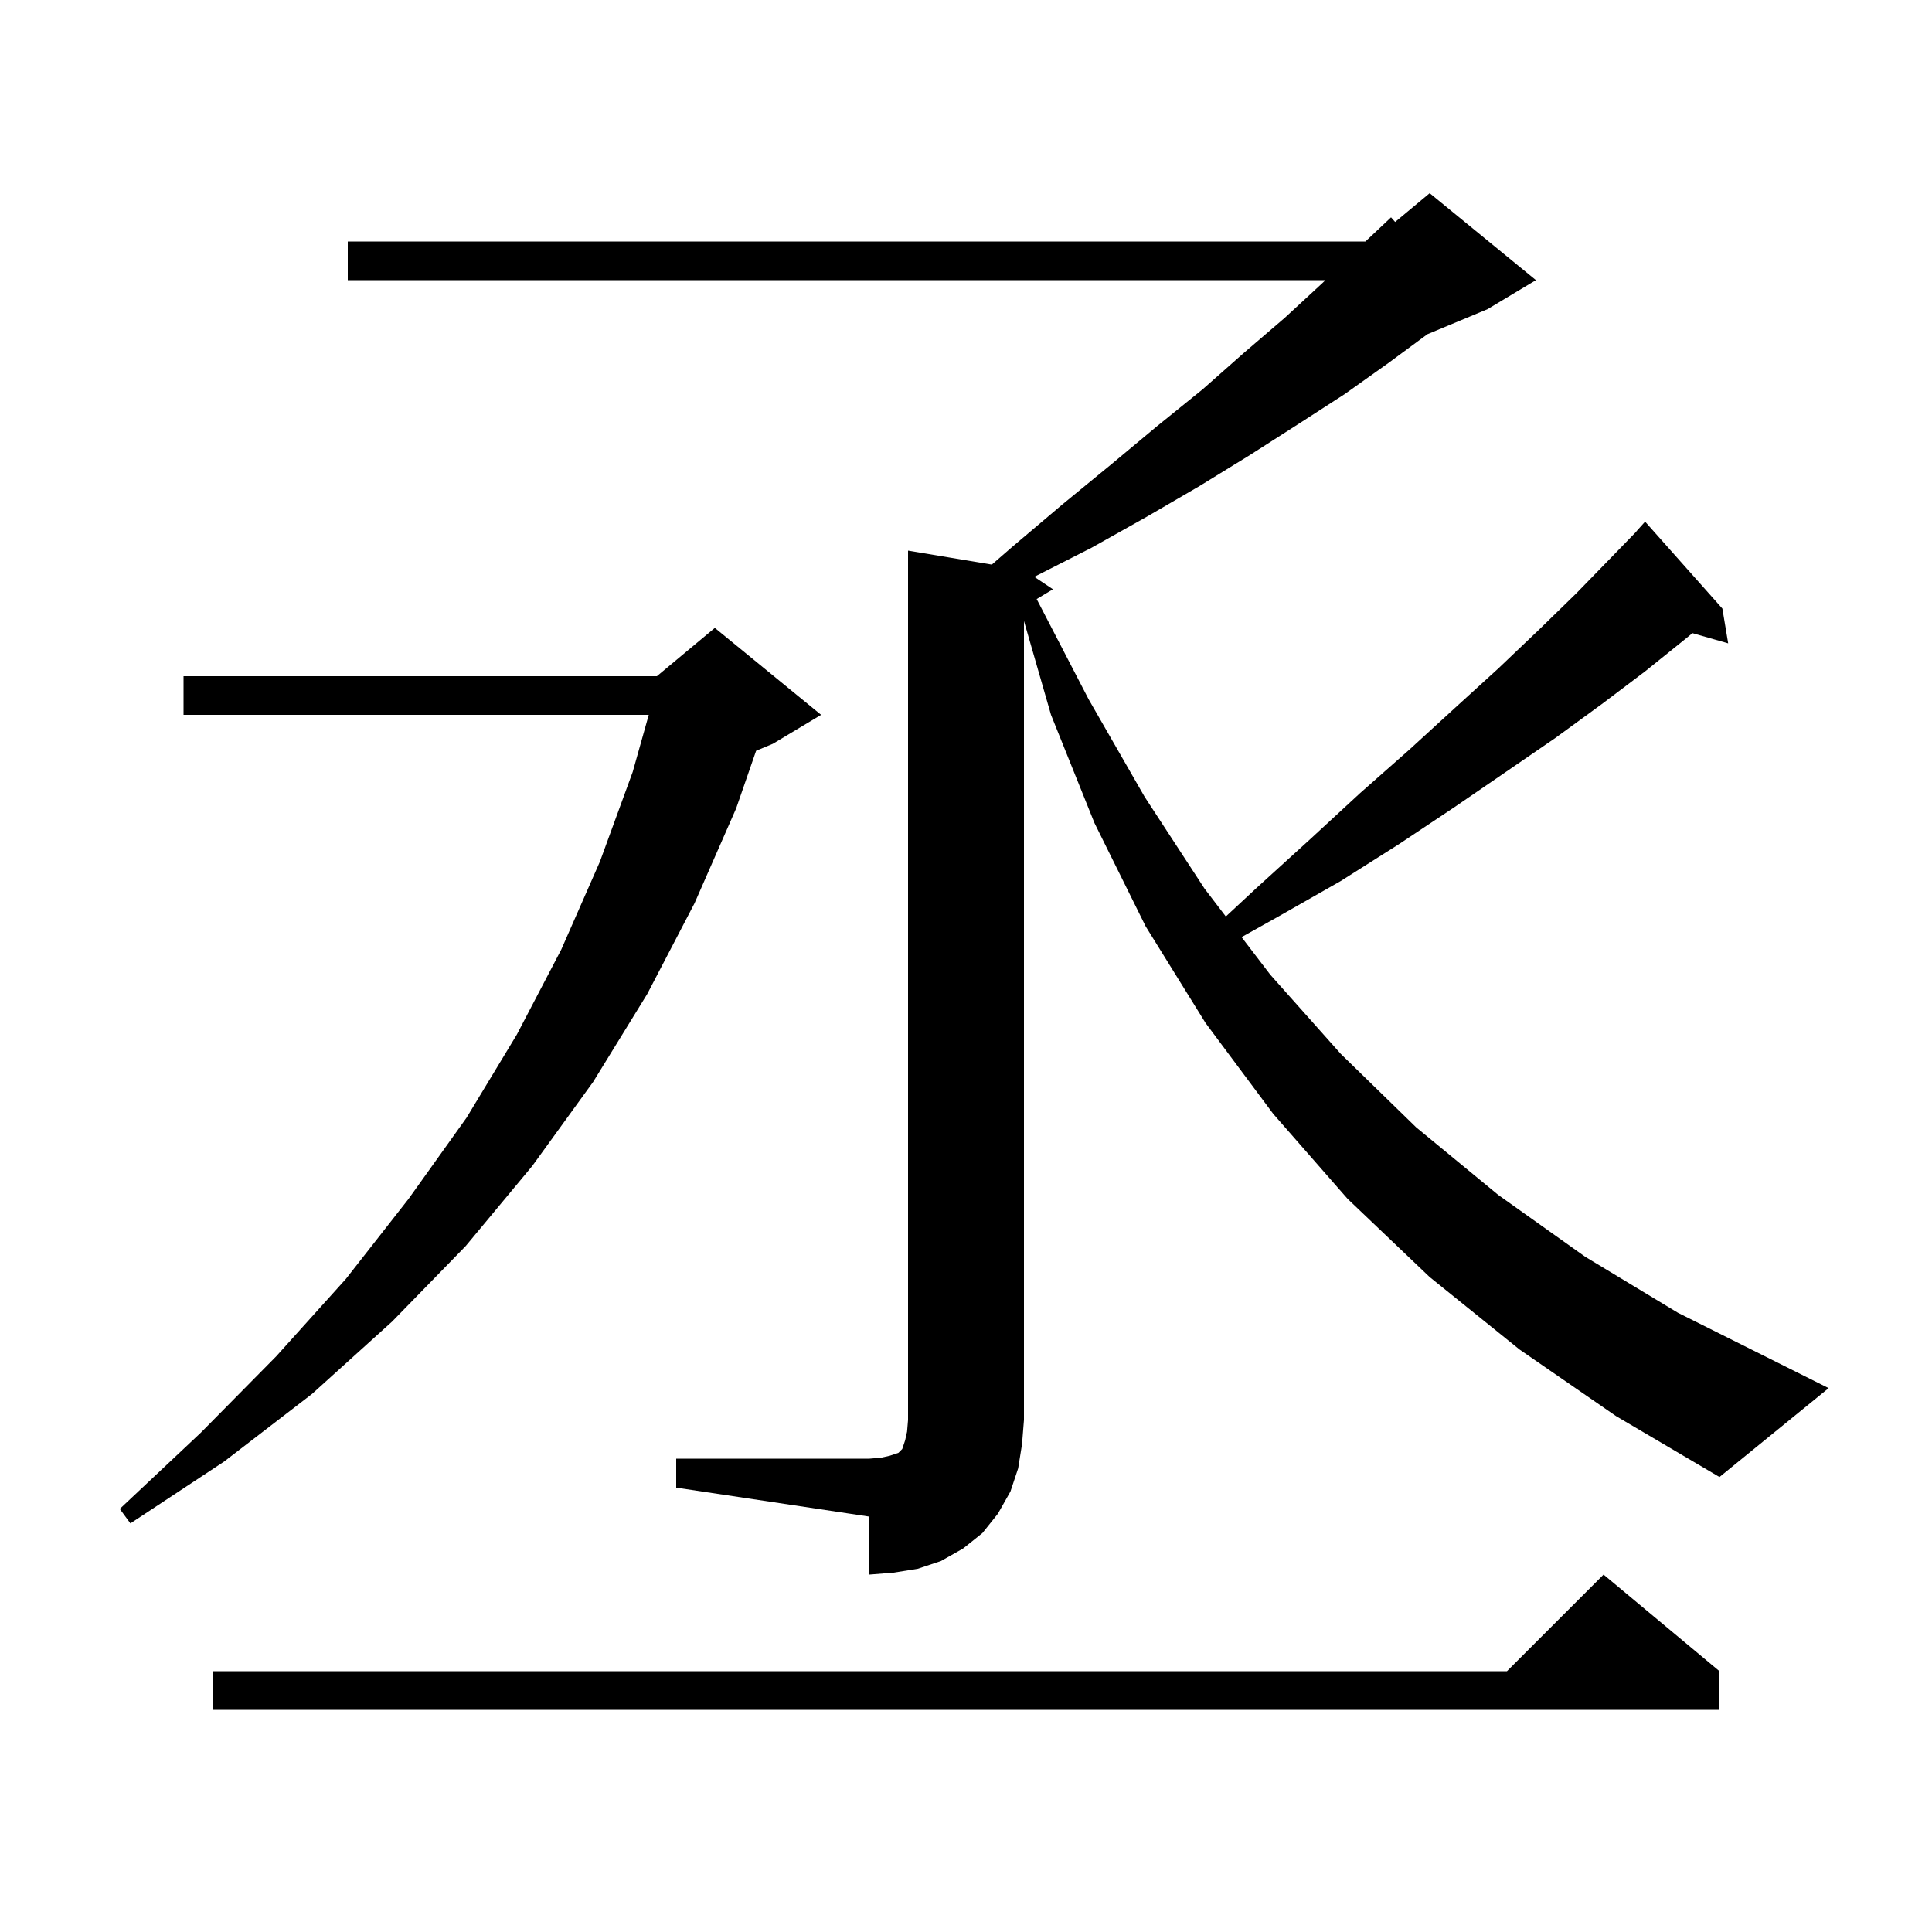<svg xmlns="http://www.w3.org/2000/svg" xmlns:xlink="http://www.w3.org/1999/xlink" version="1.1" baseProfile="full" viewBox="0 0 200 200" width="200" height="200">
<g fill="black">
<path d="M 178.0 173.0 L 178.0 177.0 L 22.0 177.0 L 22.0 173.0 L 156.0 173.0 L 166.0 163.0 Z M 70.0 151.0 L 90.0 151.0 L 91.2 150.9 L 92.1 150.7 L 93.0 150.4 L 93.4 150.0 L 93.7 149.1 L 93.9 148.2 L 94.0 147.0 L 94.0 57.0 L 102.674 58.446 L 104.8 56.6 L 110.0 52.2 L 115.0 48.1 L 119.8 44.1 L 124.5 40.3 L 128.8 36.5 L 133.0 32.9 L 136.9 29.3 L 137.209 29.0 L 36.0 29.0 L 36.0 25.0 L 141.348 25.0 L 144.0 22.5 L 144.425 22.979 L 148.0 20.0 L 159.0 29.0 L 154.0 32.0 L 147.77 34.596 L 143.7 37.6 L 139.2 40.8 L 134.4 43.9 L 129.4 47.1 L 124.2 50.3 L 118.7 53.5 L 113.0 56.7 L 107.07 59.713 L 109.0 61.0 L 107.314 62.012 L 112.7 72.4 L 118.5 82.5 L 124.7 92.0 L 126.898 94.877 L 130.1 91.9 L 135.6 86.9 L 140.8 82.1 L 145.9 77.6 L 150.6 73.3 L 155.1 69.2 L 159.3 65.2 L 163.2 61.4 L 166.8 57.7 L 169.411 55.01 L 169.4 55.0 L 170.3 54.0 L 178.3 63.0 L 178.9 66.6 L 175.201 65.543 L 174.4 66.2 L 170.3 69.5 L 165.8 72.9 L 161.0 76.4 L 155.9 79.9 L 150.5 83.6 L 144.8 87.4 L 138.8 91.2 L 132.3 94.9 L 128.527 97.009 L 131.5 100.9 L 138.8 109.1 L 146.6 116.7 L 155.1 123.7 L 164.1 130.1 L 173.7 135.9 L 189.3 143.7 L 178.0 152.9 L 167.3 146.6 L 157.3 139.7 L 148.0 132.2 L 139.5 124.1 L 131.8 115.3 L 124.8 105.9 L 118.6 95.9 L 113.3 85.2 L 108.8 74.0 L 106.0 64.282 L 106.0 147.0 L 105.8 149.5 L 105.4 152.0 L 104.6 154.4 L 103.3 156.7 L 101.7 158.7 L 99.7 160.3 L 97.4 161.6 L 95.0 162.4 L 92.5 162.8 L 90.0 163.0 L 90.0 157.0 L 70.0 154.0 Z M 85.0 74.0 L 80.0 77.0 L 78.272 77.72 L 76.2 83.7 L 71.9 93.5 L 67.0 102.9 L 61.4 112.0 L 55.1 120.7 L 48.2 129.0 L 40.6 136.8 L 32.3 144.3 L 23.2 151.3 L 13.5 157.7 L 12.4 156.2 L 20.8 148.3 L 28.6 140.4 L 35.8 132.4 L 42.3 124.1 L 48.3 115.7 L 53.5 107.1 L 58.1 98.3 L 62.1 89.2 L 65.5 79.9 L 67.159 74.0 L 19.0 74.0 L 19.0 70.0 L 68.0 70.0 L 74.0 65.0 Z " />
</g>
</svg>

